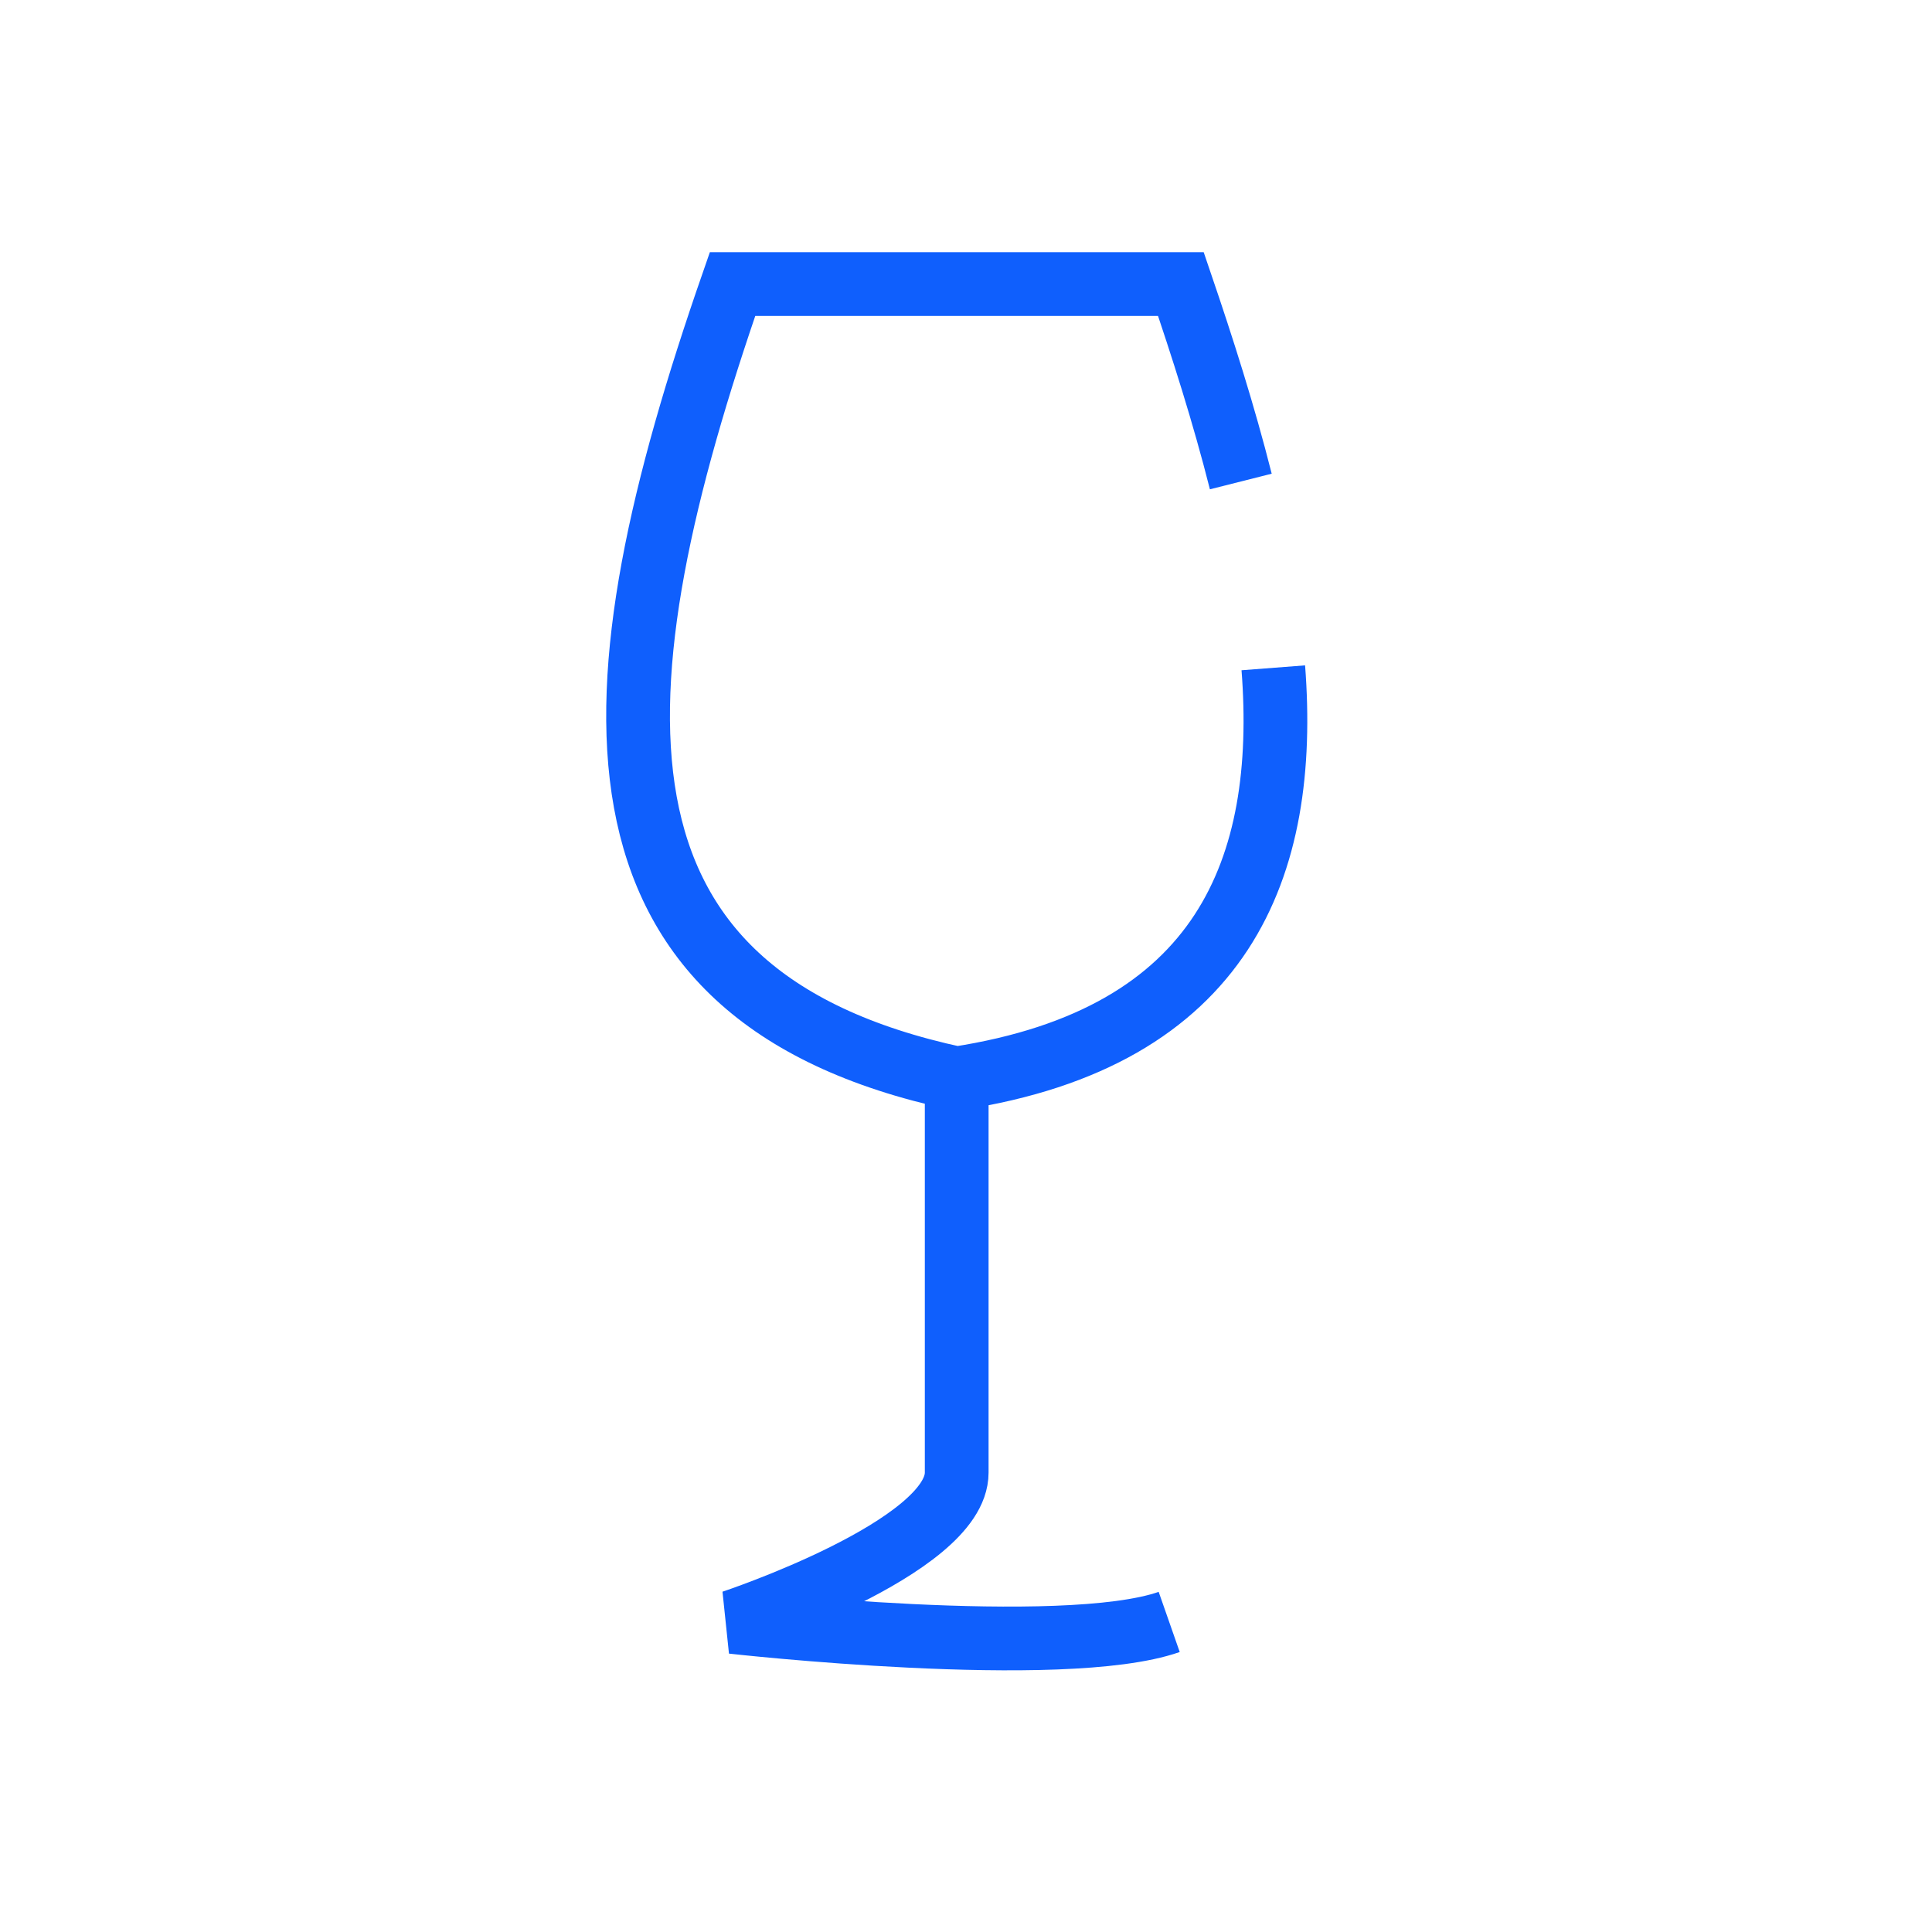 <svg xmlns="http://www.w3.org/2000/svg" width="97" height="97" viewBox="0 0 97 97" fill="none"><path d="M48.033 54.145C28.44 49.947 29.691 34.654 36.778 14.262H53.166H59.289C60.371 17.436 61.445 20.799 62.297 24.175M48.033 54.145V73.937C48.035 77.701 36.778 81.433 36.778 81.433C36.778 81.433 53.368 83.299 58.702 81.433M48.033 54.145C61.475 52.084 64.698 43.515 63.929 33.529" stroke="#0F5FFD" stroke-width="3.2"></path></svg>